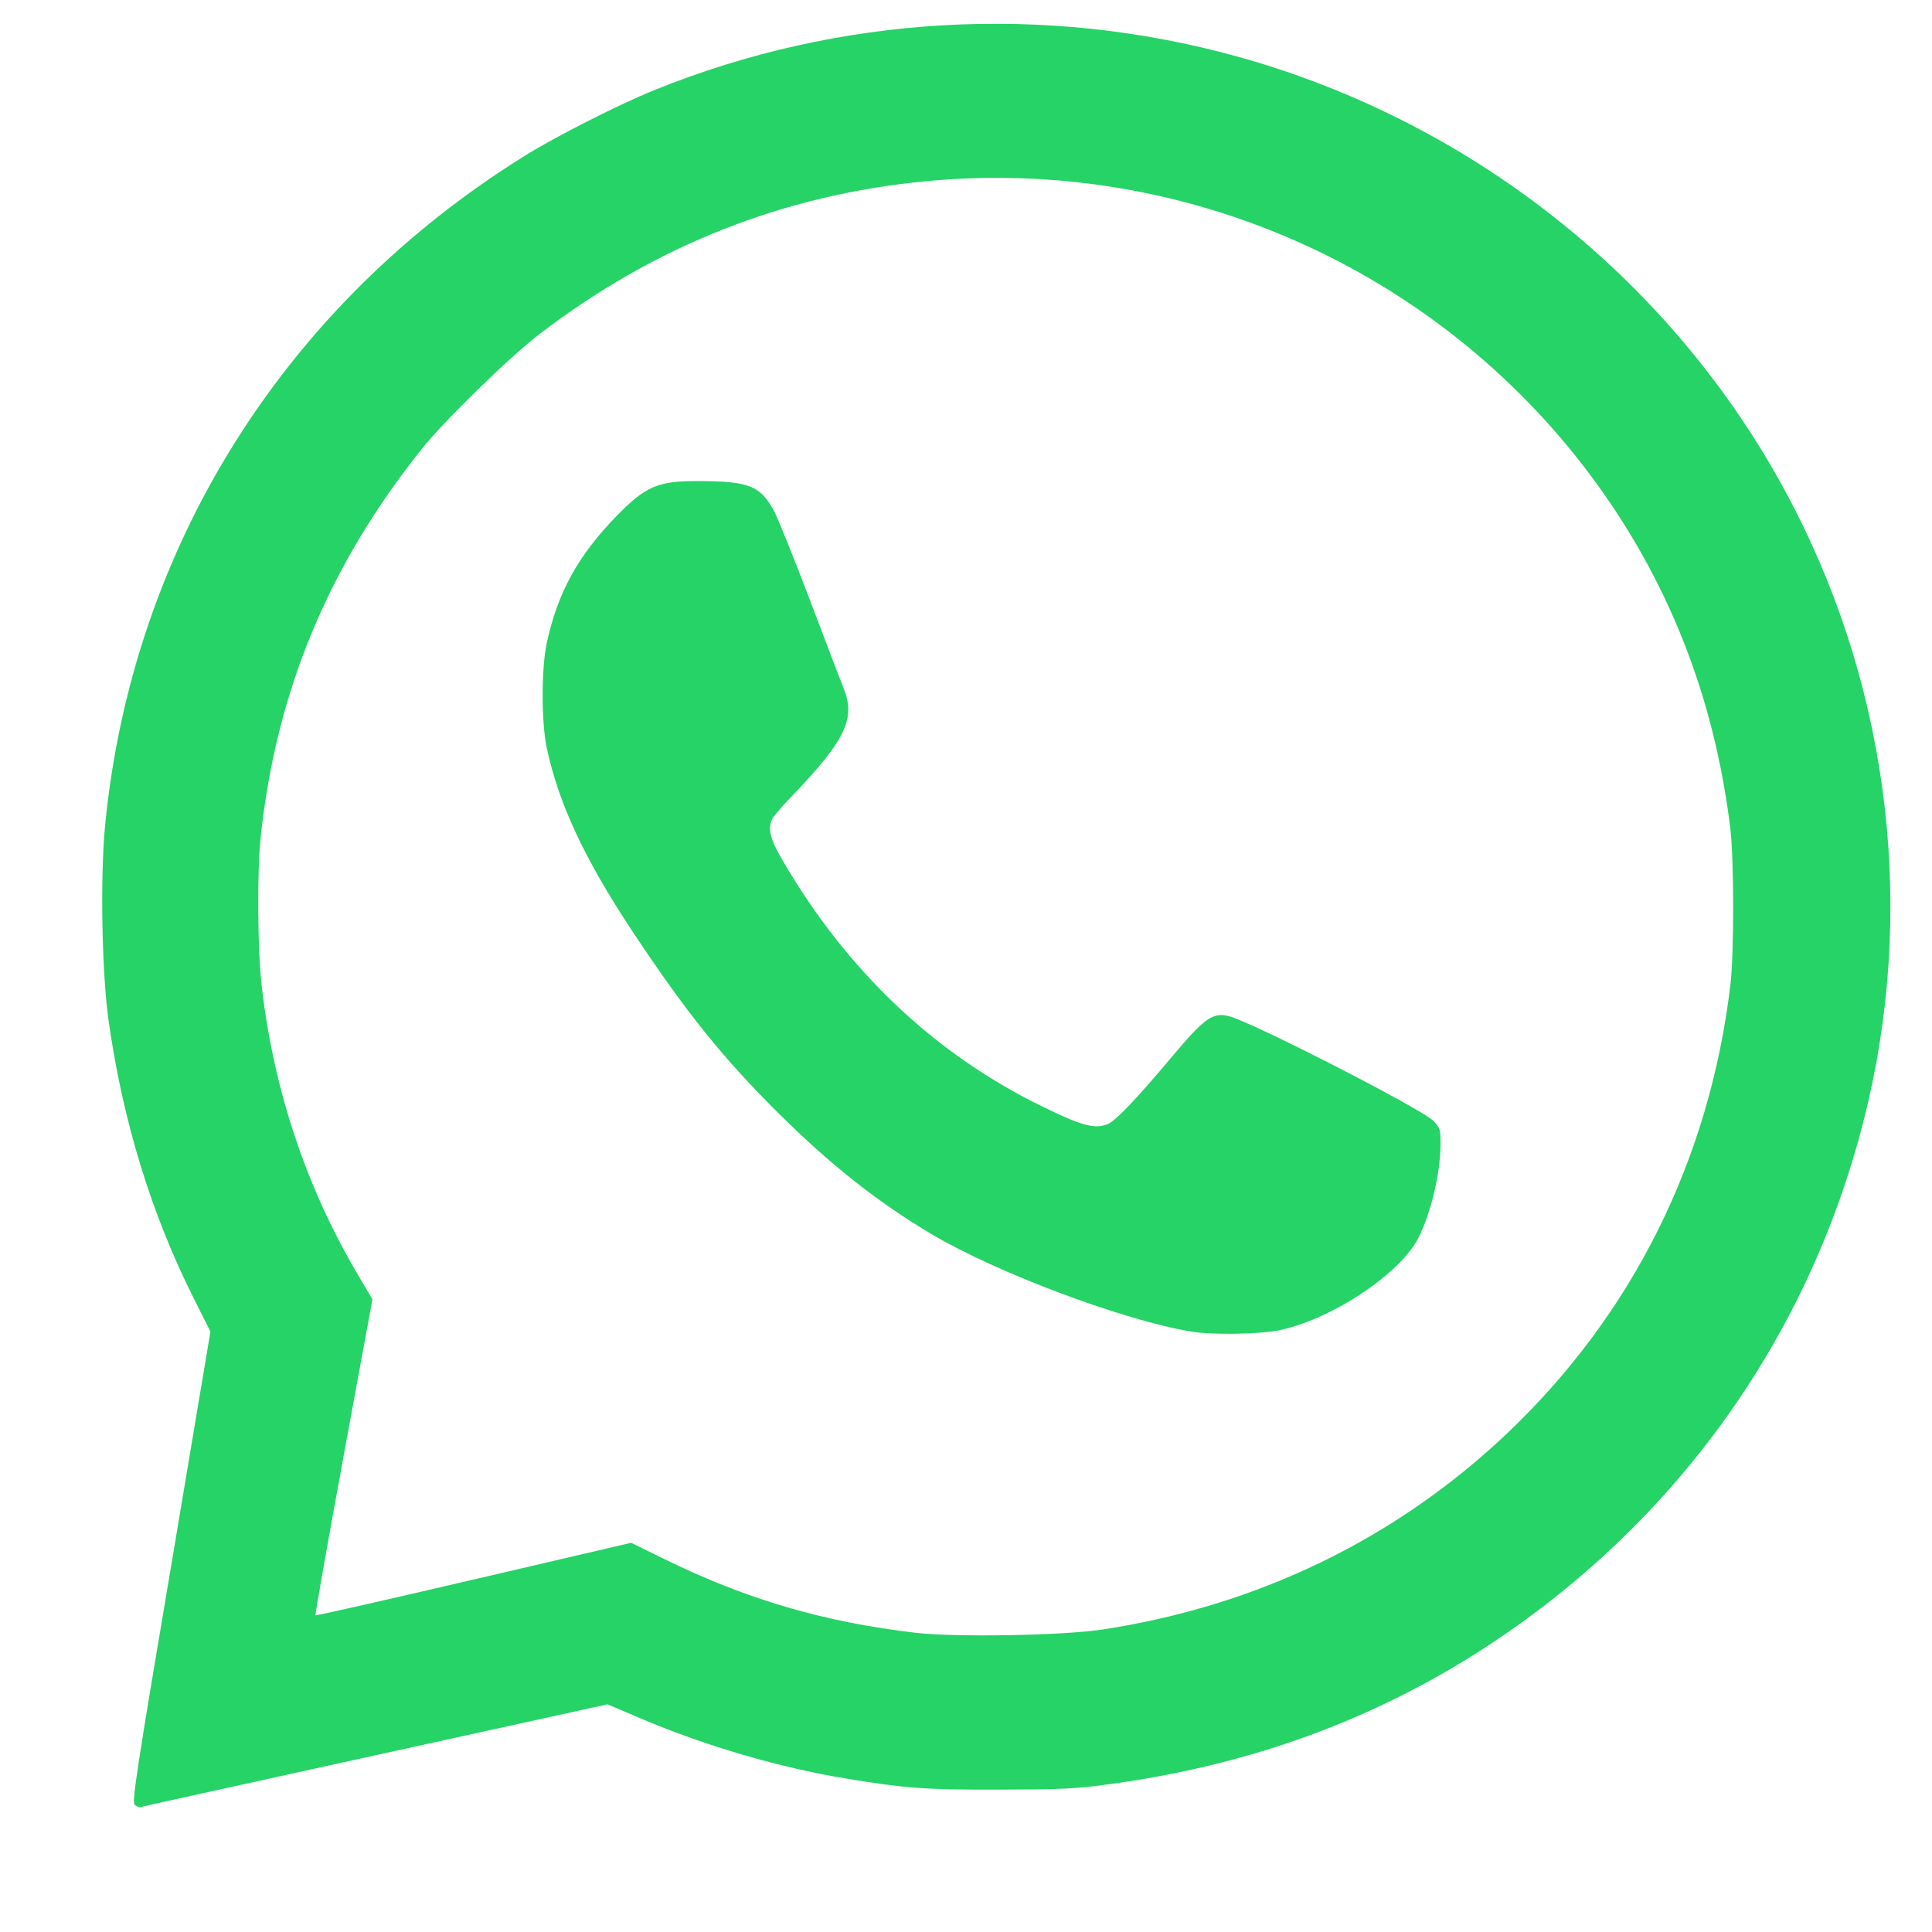 <svg width="13" height="13" viewBox="0 0 13 13" fill="none" xmlns="http://www.w3.org/2000/svg">
<path id="path302" d="M0.905 12.142C0.888 12.122 0.922 11.894 1.151 10.54L1.416 8.96L1.309 8.747C1.017 8.169 0.823 7.533 0.729 6.855C0.685 6.533 0.674 5.898 0.707 5.557C0.888 3.688 1.912 2.053 3.535 1.046C3.74 0.918 4.17 0.7 4.404 0.606C5.647 0.102 7.032 0.023 8.324 0.38C9.94 0.828 11.303 1.929 12.065 3.404C12.723 4.676 12.893 6.156 12.54 7.54C12.156 9.051 11.216 10.329 9.881 11.157C9.153 11.607 8.35 11.888 7.445 12.008C7.23 12.037 7.131 12.041 6.72 12.042C6.221 12.043 6.094 12.033 5.702 11.969C5.249 11.895 4.755 11.751 4.316 11.565L4.088 11.468L2.53 11.81C1.673 11.998 0.961 12.155 0.948 12.159C0.935 12.163 0.916 12.155 0.905 12.142ZM7.416 10.965C8.463 10.806 9.392 10.355 10.142 9.644C10.986 8.842 11.502 7.806 11.643 6.631C11.669 6.423 11.668 5.783 11.643 5.575C11.535 4.684 11.22 3.89 10.699 3.194C9.658 1.804 7.965 1.055 6.234 1.219C5.275 1.31 4.408 1.652 3.63 2.248C3.429 2.402 2.991 2.829 2.838 3.021C2.21 3.806 1.857 4.656 1.754 5.633C1.729 5.868 1.733 6.404 1.762 6.645C1.844 7.341 2.061 7.989 2.408 8.577L2.506 8.743L2.311 9.803C2.204 10.386 2.119 10.866 2.123 10.869C2.126 10.873 2.605 10.764 3.188 10.628L4.247 10.381L4.469 10.49C5.023 10.762 5.544 10.915 6.164 10.987C6.431 11.018 7.153 11.005 7.416 10.965ZM8.023 8.961C7.566 8.887 6.709 8.566 6.266 8.303C5.91 8.091 5.596 7.844 5.255 7.507C4.865 7.122 4.619 6.815 4.251 6.26C3.932 5.777 3.759 5.407 3.679 5.032C3.642 4.86 3.642 4.493 3.68 4.323C3.753 3.987 3.89 3.738 4.147 3.474C4.345 3.27 4.428 3.235 4.709 3.237C5.041 3.239 5.115 3.269 5.206 3.434C5.232 3.481 5.342 3.754 5.451 4.041C5.559 4.327 5.662 4.596 5.679 4.638C5.758 4.835 5.685 4.985 5.335 5.35C5.269 5.418 5.209 5.488 5.199 5.505C5.163 5.574 5.179 5.641 5.268 5.793C5.705 6.541 6.297 7.099 7.027 7.452C7.282 7.576 7.368 7.599 7.453 7.564C7.507 7.542 7.648 7.394 7.888 7.108C8.105 6.85 8.16 6.81 8.27 6.838C8.425 6.877 9.569 7.463 9.646 7.543C9.69 7.59 9.693 7.599 9.693 7.698C9.693 7.887 9.631 8.154 9.547 8.324C9.425 8.572 8.947 8.887 8.592 8.954C8.46 8.978 8.154 8.982 8.023 8.961Z" fill="#25D366"/>
</svg>
